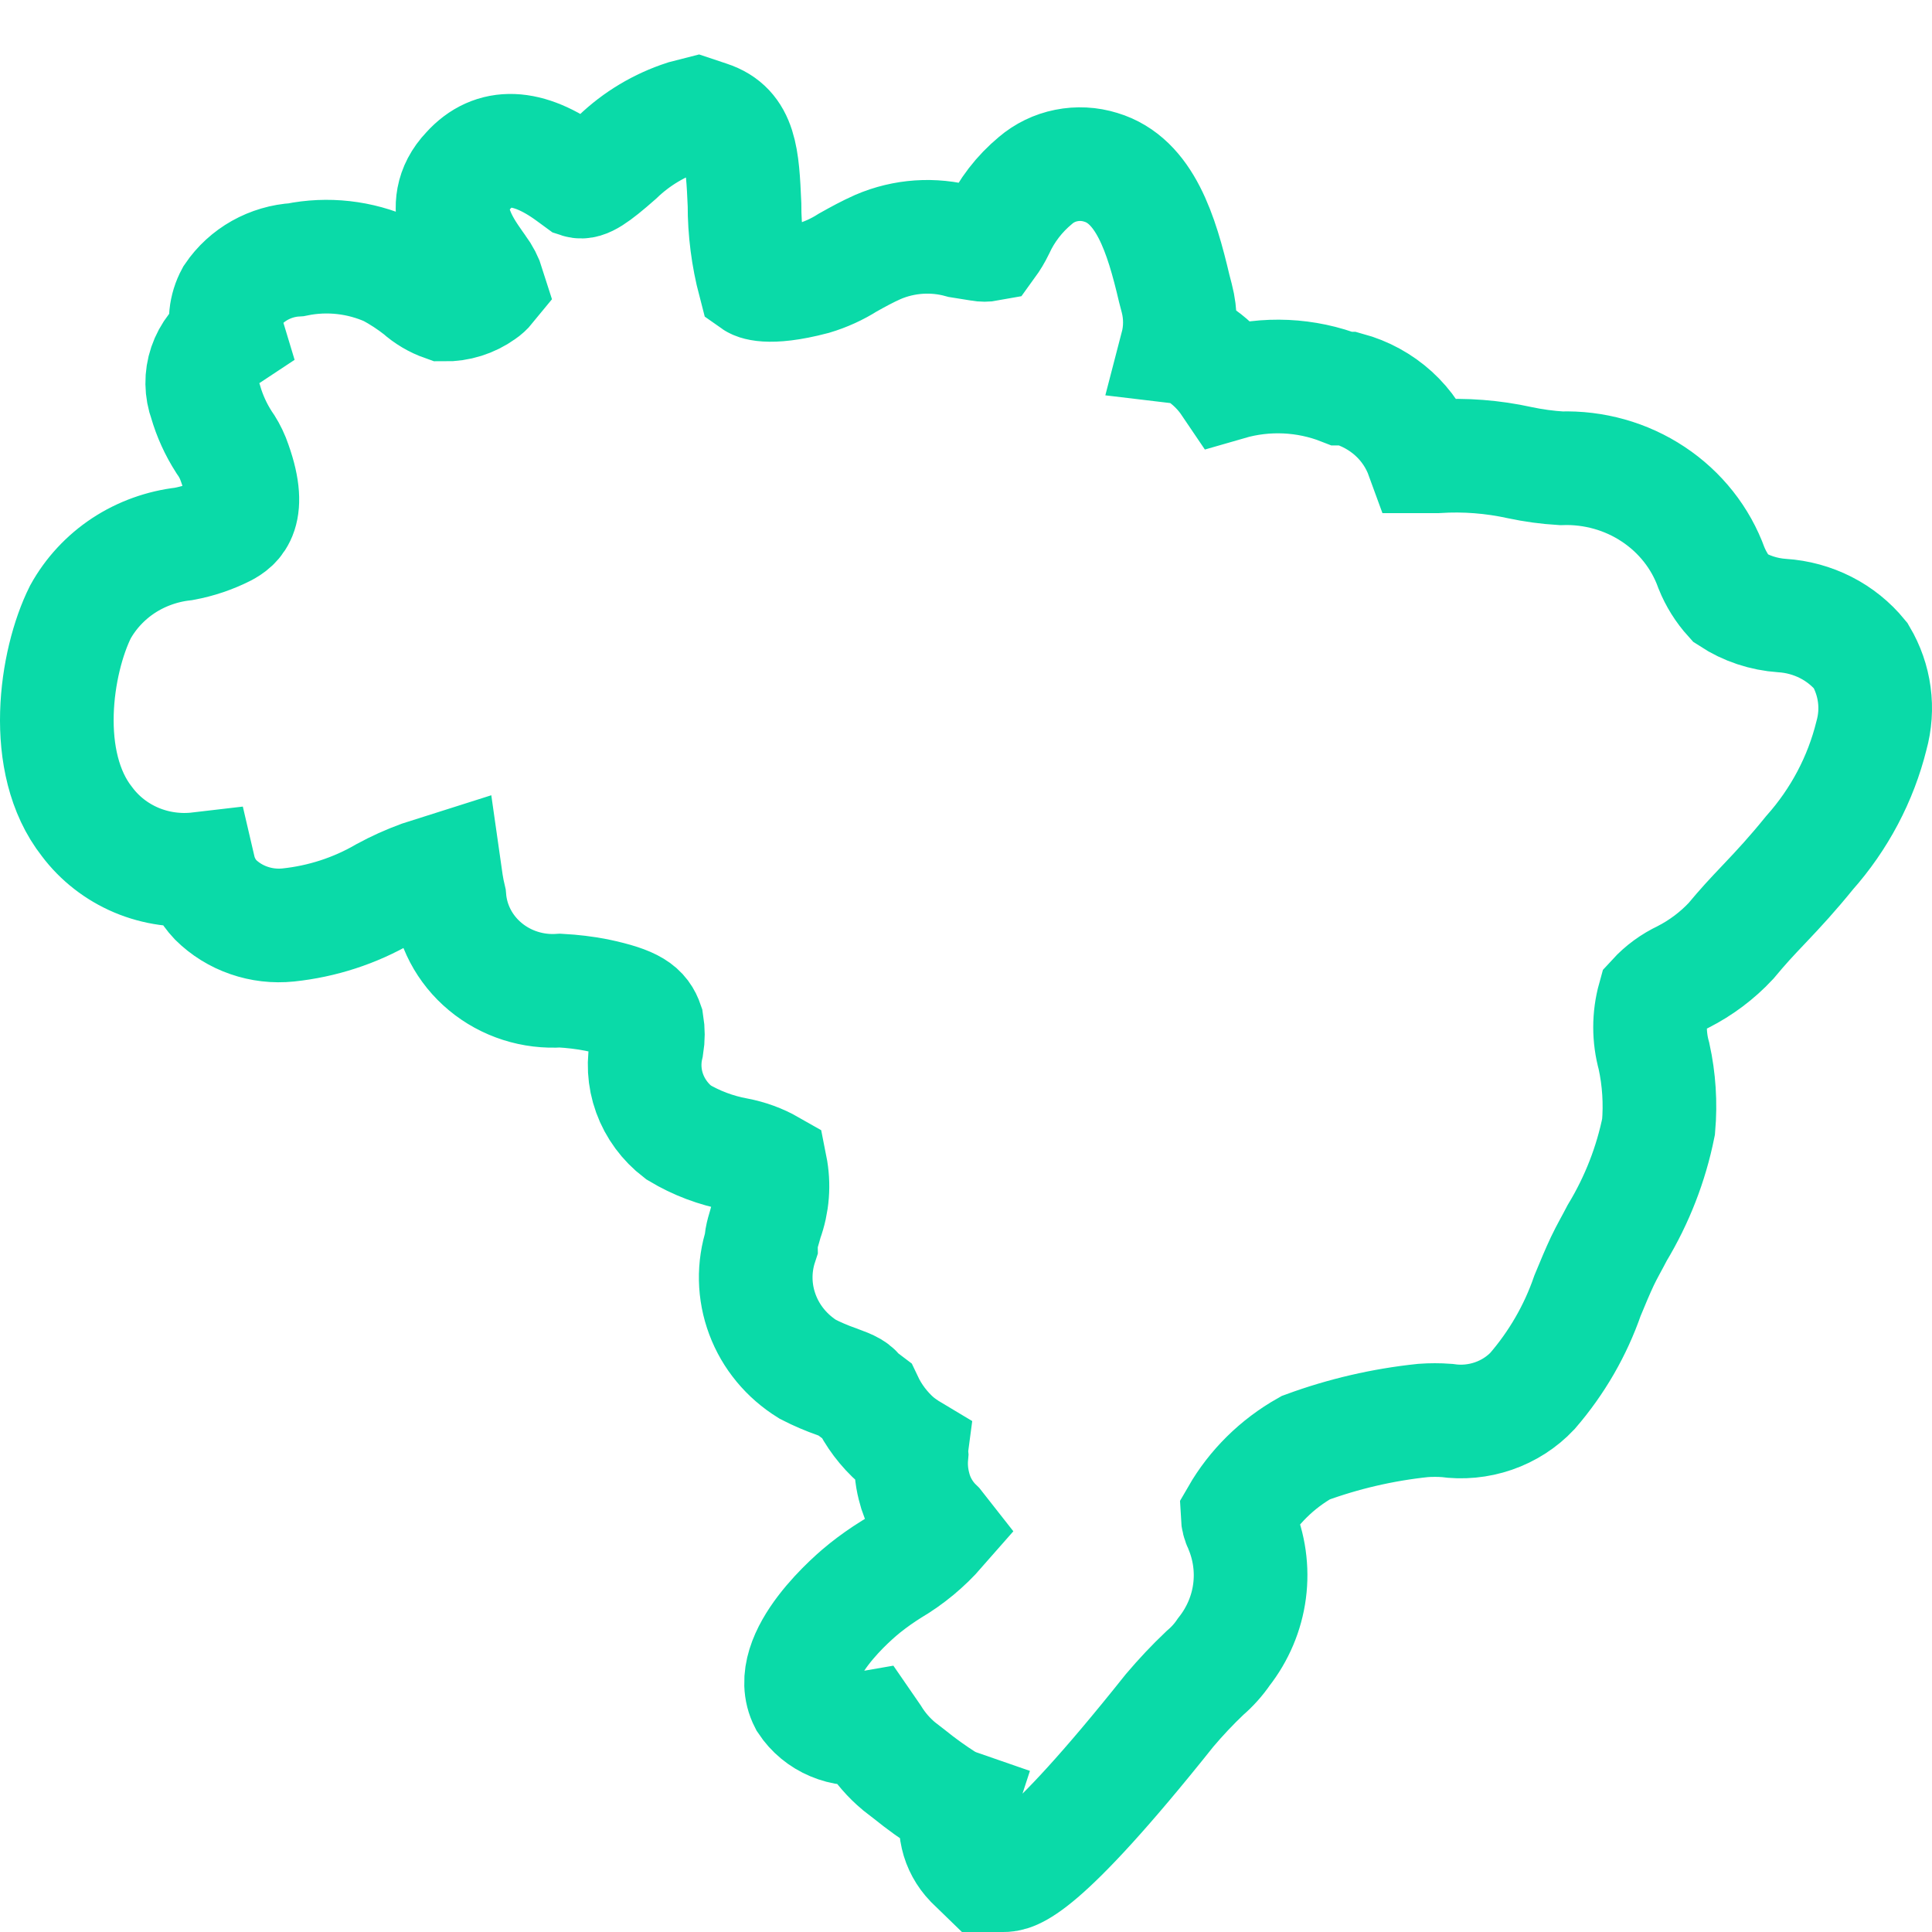<svg width="34" height="34" viewBox="0 0 34 34" fill="none" xmlns="http://www.w3.org/2000/svg">
<path d="M17.334 33L17.095 32.768C16.971 32.638 16.884 32.48 16.845 32.308C16.805 32.136 16.814 31.956 16.869 31.788C16.794 31.762 16.721 31.729 16.651 31.69C16.426 31.547 16.21 31.392 16.004 31.225L15.822 31.084C15.641 30.933 15.486 30.754 15.364 30.556L15.262 30.408C15.055 30.444 14.841 30.42 14.648 30.338C14.455 30.257 14.292 30.122 14.178 29.95C13.764 29.147 15.073 28.062 15.226 27.942C15.372 27.826 15.525 27.718 15.684 27.619C16.005 27.43 16.292 27.192 16.535 26.914L16.491 26.858C16.289 26.665 16.148 26.421 16.084 26.153C16.039 25.976 16.024 25.793 16.04 25.611C16.037 25.585 16.037 25.559 16.04 25.534C15.948 25.479 15.861 25.418 15.778 25.35C15.554 25.153 15.373 24.913 15.247 24.646L15.116 24.547C15.044 24.442 14.993 24.413 14.724 24.315C14.549 24.254 14.379 24.181 14.215 24.097C13.847 23.869 13.566 23.531 13.418 23.133C13.269 22.736 13.26 22.302 13.393 21.899C13.393 21.758 13.451 21.617 13.487 21.476C13.598 21.173 13.623 20.848 13.56 20.532C13.376 20.427 13.174 20.354 12.964 20.314C12.6 20.247 12.253 20.116 11.938 19.927C11.706 19.749 11.53 19.511 11.432 19.24C11.334 18.97 11.318 18.677 11.386 18.398C11.407 18.27 11.407 18.139 11.386 18.011C11.306 17.778 11.16 17.651 10.498 17.511C10.287 17.47 10.073 17.445 9.859 17.433C9.379 17.466 8.905 17.315 8.54 17.011C8.175 16.708 7.949 16.277 7.91 15.813C7.866 15.63 7.844 15.461 7.822 15.306L7.4 15.44C7.18 15.521 6.966 15.617 6.76 15.729C6.246 16.028 5.67 16.215 5.073 16.278C4.839 16.302 4.602 16.275 4.381 16.198C4.159 16.122 3.958 15.997 3.793 15.834C3.649 15.681 3.549 15.494 3.502 15.292C3.127 15.336 2.747 15.283 2.4 15.137C2.053 14.99 1.754 14.757 1.532 14.461C0.71 13.418 0.979 11.643 1.415 10.77C1.596 10.443 1.856 10.163 2.172 9.954C2.489 9.746 2.853 9.615 3.233 9.572C3.487 9.525 3.732 9.442 3.961 9.326C4.128 9.234 4.47 9.03 4.099 8.065C4.057 7.963 4.004 7.866 3.939 7.776C3.799 7.557 3.691 7.32 3.619 7.072C3.542 6.863 3.539 6.636 3.61 6.426C3.682 6.215 3.823 6.034 4.012 5.909C3.941 5.674 3.967 5.422 4.084 5.205C4.208 5.022 4.375 4.869 4.57 4.759C4.766 4.649 4.986 4.584 5.211 4.571C5.763 4.458 6.337 4.523 6.848 4.754C7.038 4.856 7.218 4.974 7.386 5.106C7.51 5.218 7.656 5.304 7.815 5.36C8.058 5.364 8.296 5.289 8.491 5.149C8.533 5.121 8.569 5.088 8.6 5.05C8.564 4.934 8.507 4.824 8.433 4.726L8.368 4.634C8.179 4.36 7.64 3.634 8.237 3.007C8.68 2.514 9.291 2.535 10.033 3.078L10.186 3.19C10.295 3.226 10.469 3.113 10.869 2.761C11.201 2.441 11.604 2.2 12.047 2.056L12.266 2L12.476 2.07C13.037 2.254 13.066 2.775 13.102 3.599C13.101 4.06 13.16 4.519 13.277 4.965C13.277 4.965 13.487 5.113 14.316 4.895C14.53 4.831 14.733 4.739 14.92 4.62C15.095 4.522 15.262 4.43 15.451 4.346C15.909 4.149 16.424 4.114 16.905 4.247L17.255 4.303C17.302 4.312 17.352 4.312 17.4 4.303C17.461 4.219 17.515 4.129 17.56 4.036C17.712 3.705 17.938 3.412 18.222 3.176C18.376 3.044 18.563 2.953 18.764 2.913C18.966 2.872 19.175 2.883 19.371 2.944C20.149 3.176 20.44 4.12 20.665 5.078L20.709 5.247C20.782 5.527 20.782 5.82 20.709 6.1C20.868 6.119 21.02 6.174 21.152 6.262C21.338 6.395 21.498 6.56 21.625 6.748C22.281 6.558 22.984 6.59 23.618 6.839H23.72C24.021 6.921 24.297 7.072 24.525 7.279C24.753 7.486 24.925 7.744 25.029 8.03H25.29C25.778 7.999 26.268 8.037 26.745 8.142C26.984 8.193 27.227 8.226 27.472 8.241C28.049 8.222 28.617 8.381 29.093 8.697C29.569 9.012 29.929 9.467 30.119 9.995C30.198 10.191 30.311 10.372 30.454 10.53C30.724 10.707 31.038 10.811 31.363 10.833C31.631 10.85 31.893 10.922 32.131 11.043C32.369 11.164 32.578 11.333 32.745 11.537C32.87 11.749 32.952 11.982 32.984 12.223C33.017 12.465 32.999 12.711 32.934 12.946C32.745 13.708 32.371 14.416 31.843 15.01C31.552 15.369 31.312 15.63 31.057 15.898C30.803 16.165 30.679 16.299 30.461 16.56C30.221 16.817 29.935 17.032 29.617 17.194C29.424 17.285 29.251 17.411 29.108 17.567C29.015 17.901 29.015 18.254 29.108 18.588C29.197 18.995 29.224 19.413 29.188 19.828C29.056 20.485 28.81 21.116 28.461 21.695C28.374 21.864 28.279 22.026 28.199 22.195C28.119 22.364 28.025 22.589 27.938 22.8C27.726 23.413 27.398 23.981 26.97 24.477C26.782 24.677 26.545 24.829 26.281 24.92C26.017 25.011 25.735 25.038 25.458 24.998C25.32 24.988 25.181 24.988 25.043 24.998C24.336 25.072 23.642 25.233 22.978 25.477C22.476 25.76 22.061 26.169 21.778 26.66C21.781 26.729 21.798 26.796 21.829 26.858C21.985 27.219 22.041 27.613 21.99 28.002C21.939 28.39 21.783 28.758 21.538 29.07C21.444 29.208 21.332 29.333 21.203 29.443C20.985 29.65 20.779 29.869 20.585 30.098C18.273 33 17.807 33 17.654 33H17.334Z" stroke="#0ADAA8" stroke-width="2"/>
</svg>
